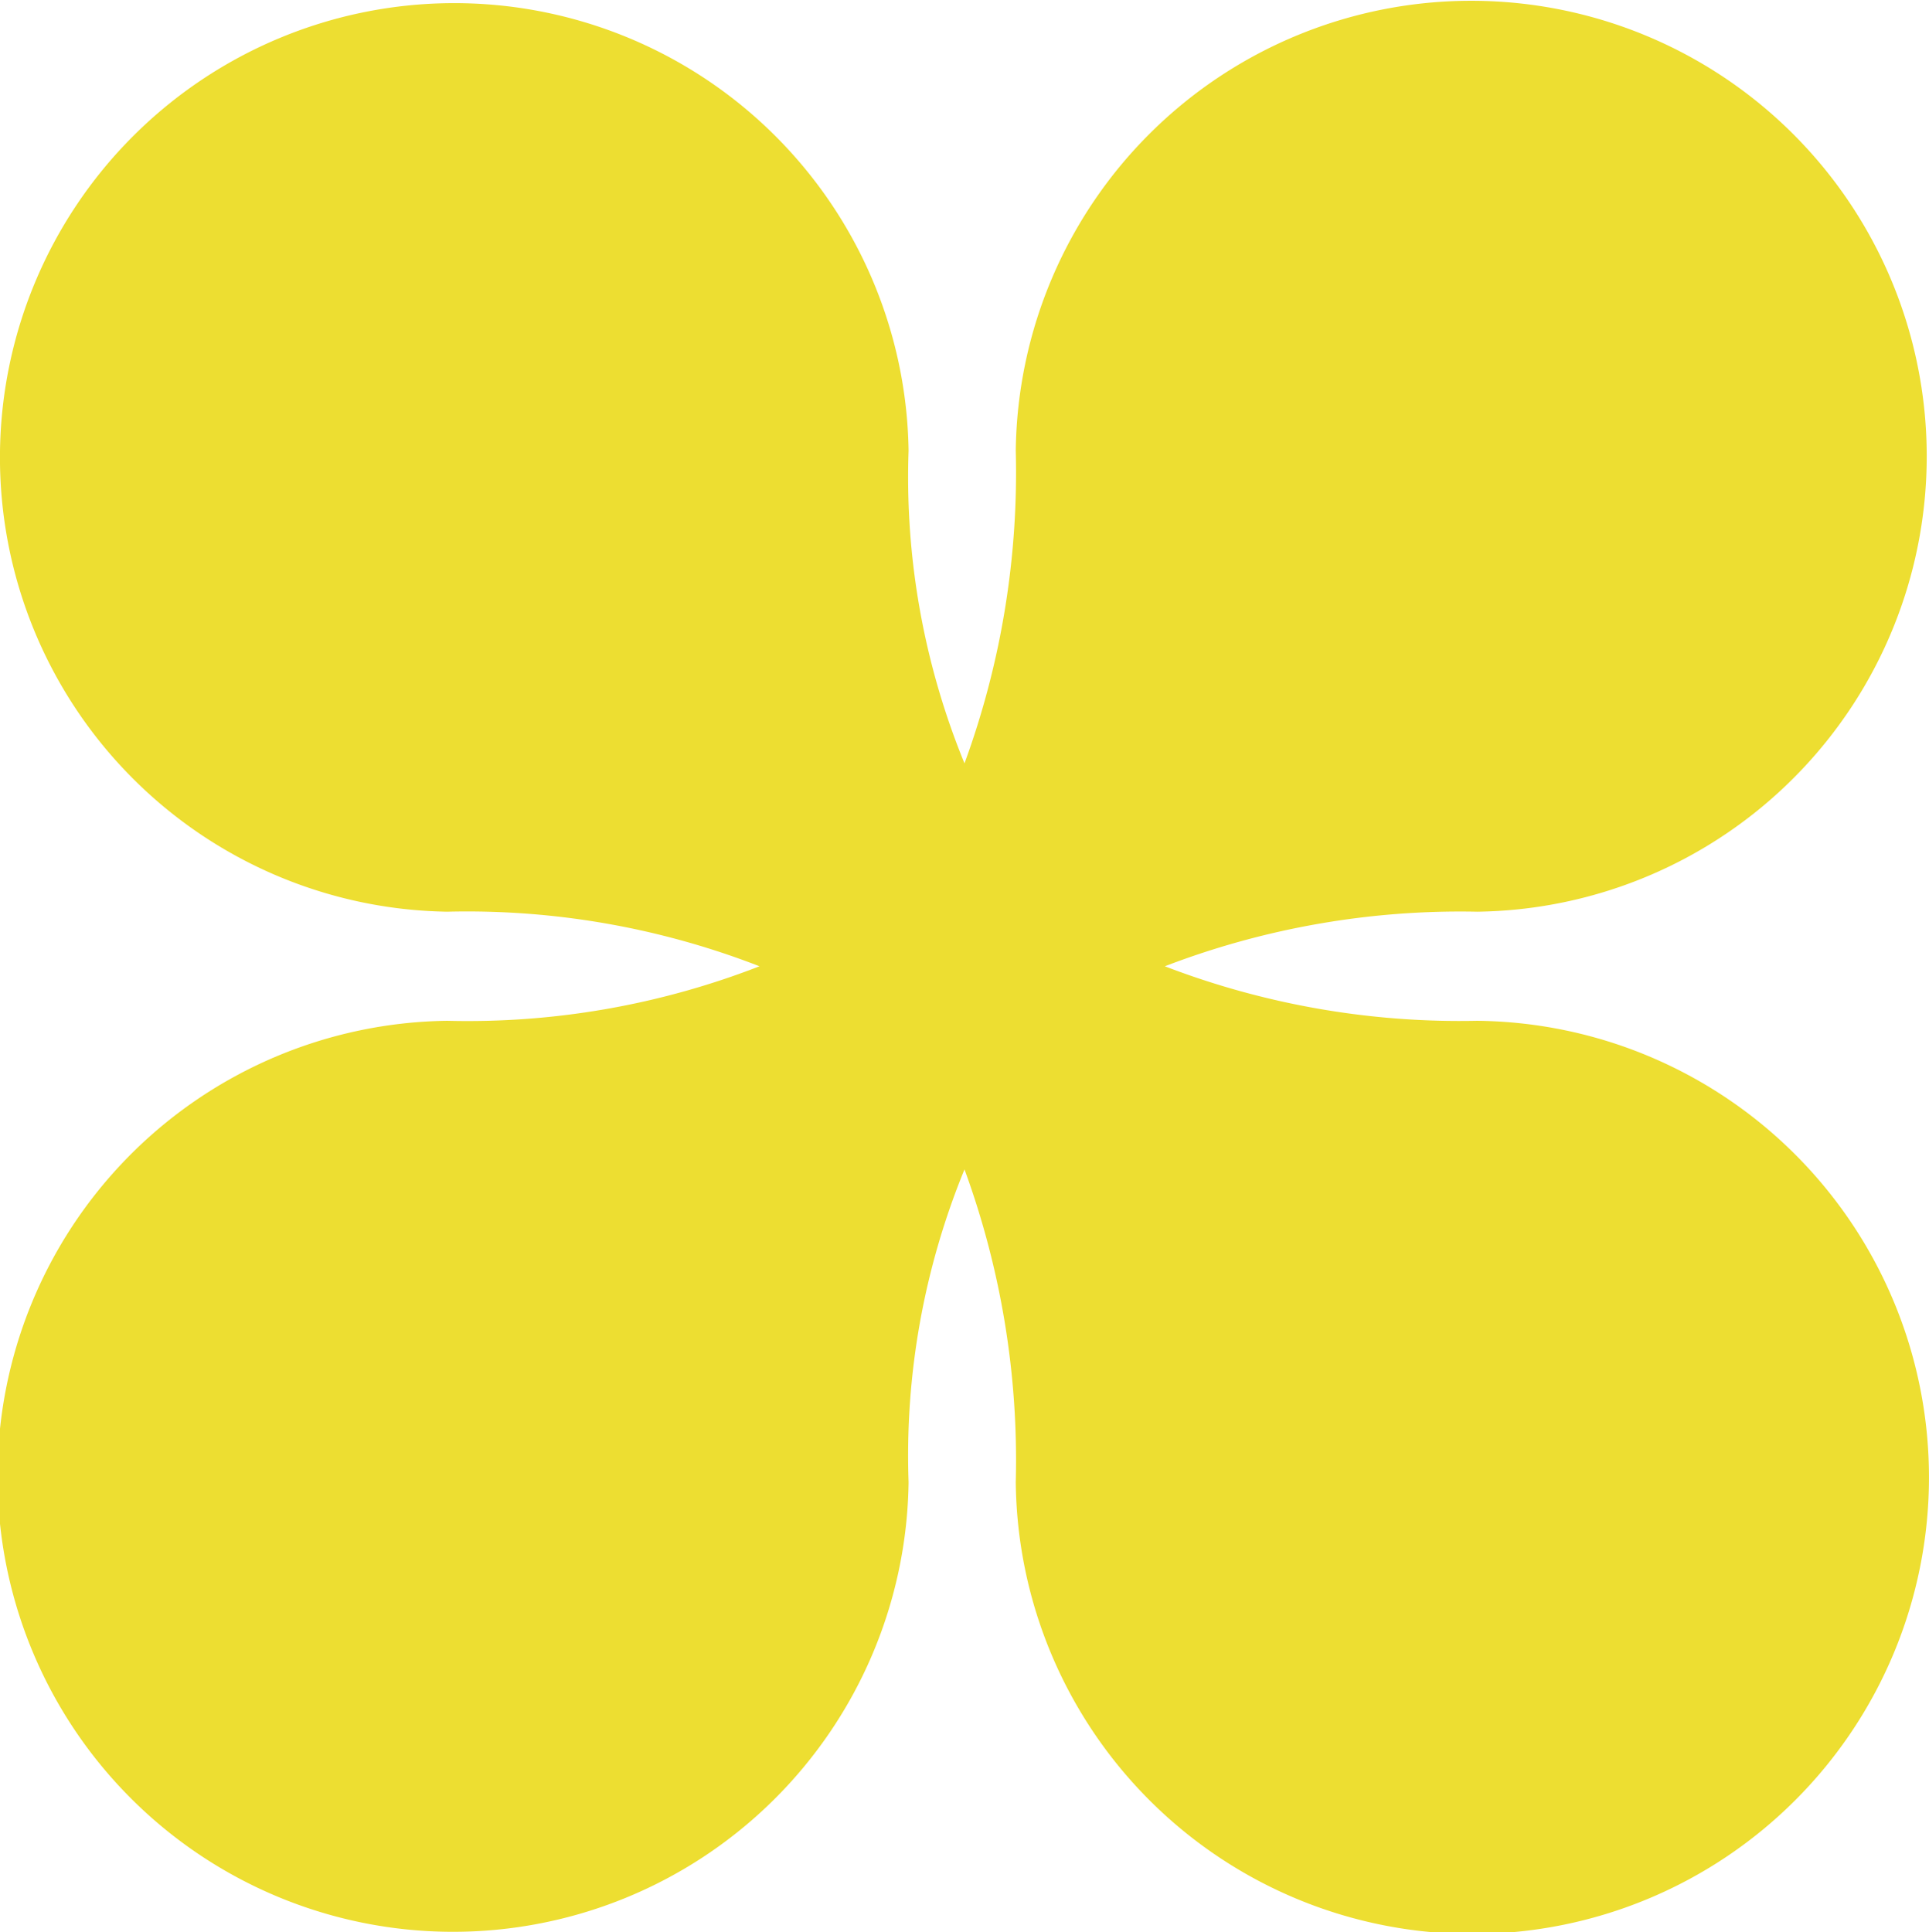 <svg xmlns="http://www.w3.org/2000/svg" width="41.4" height="41.469" viewBox="0 0 41.4 41.469">
  <defs>
    <style>
      .cls-1 {
        fill: #edde31;
        fill-rule: evenodd;
      }
    </style>
  </defs>
  <path id="deco24.svg" class="cls-1" d="M14360.9,705.721v0a17.647,17.647,0,0,1-6.7-1.17,17.684,17.684,0,0,1,6.7-1.171v0a9.776,9.776,0,1,0-9.9-9.895v0a18.16,18.16,0,0,1-1.1,6.711,16.2,16.2,0,0,1-1.2-6.711v0a9.751,9.751,0,1,0-9.9,9.895v0a17.316,17.316,0,0,1,6.7,1.171,17.281,17.281,0,0,1-6.7,1.17v0a9.777,9.777,0,1,0,9.9,9.9v0a16.186,16.186,0,0,1,1.2-6.71,18.15,18.15,0,0,1,1.1,6.71v0A9.8,9.8,0,1,0,14360.9,705.721Z" transform="translate(-14329.2 -683.812)"/>
</svg>

